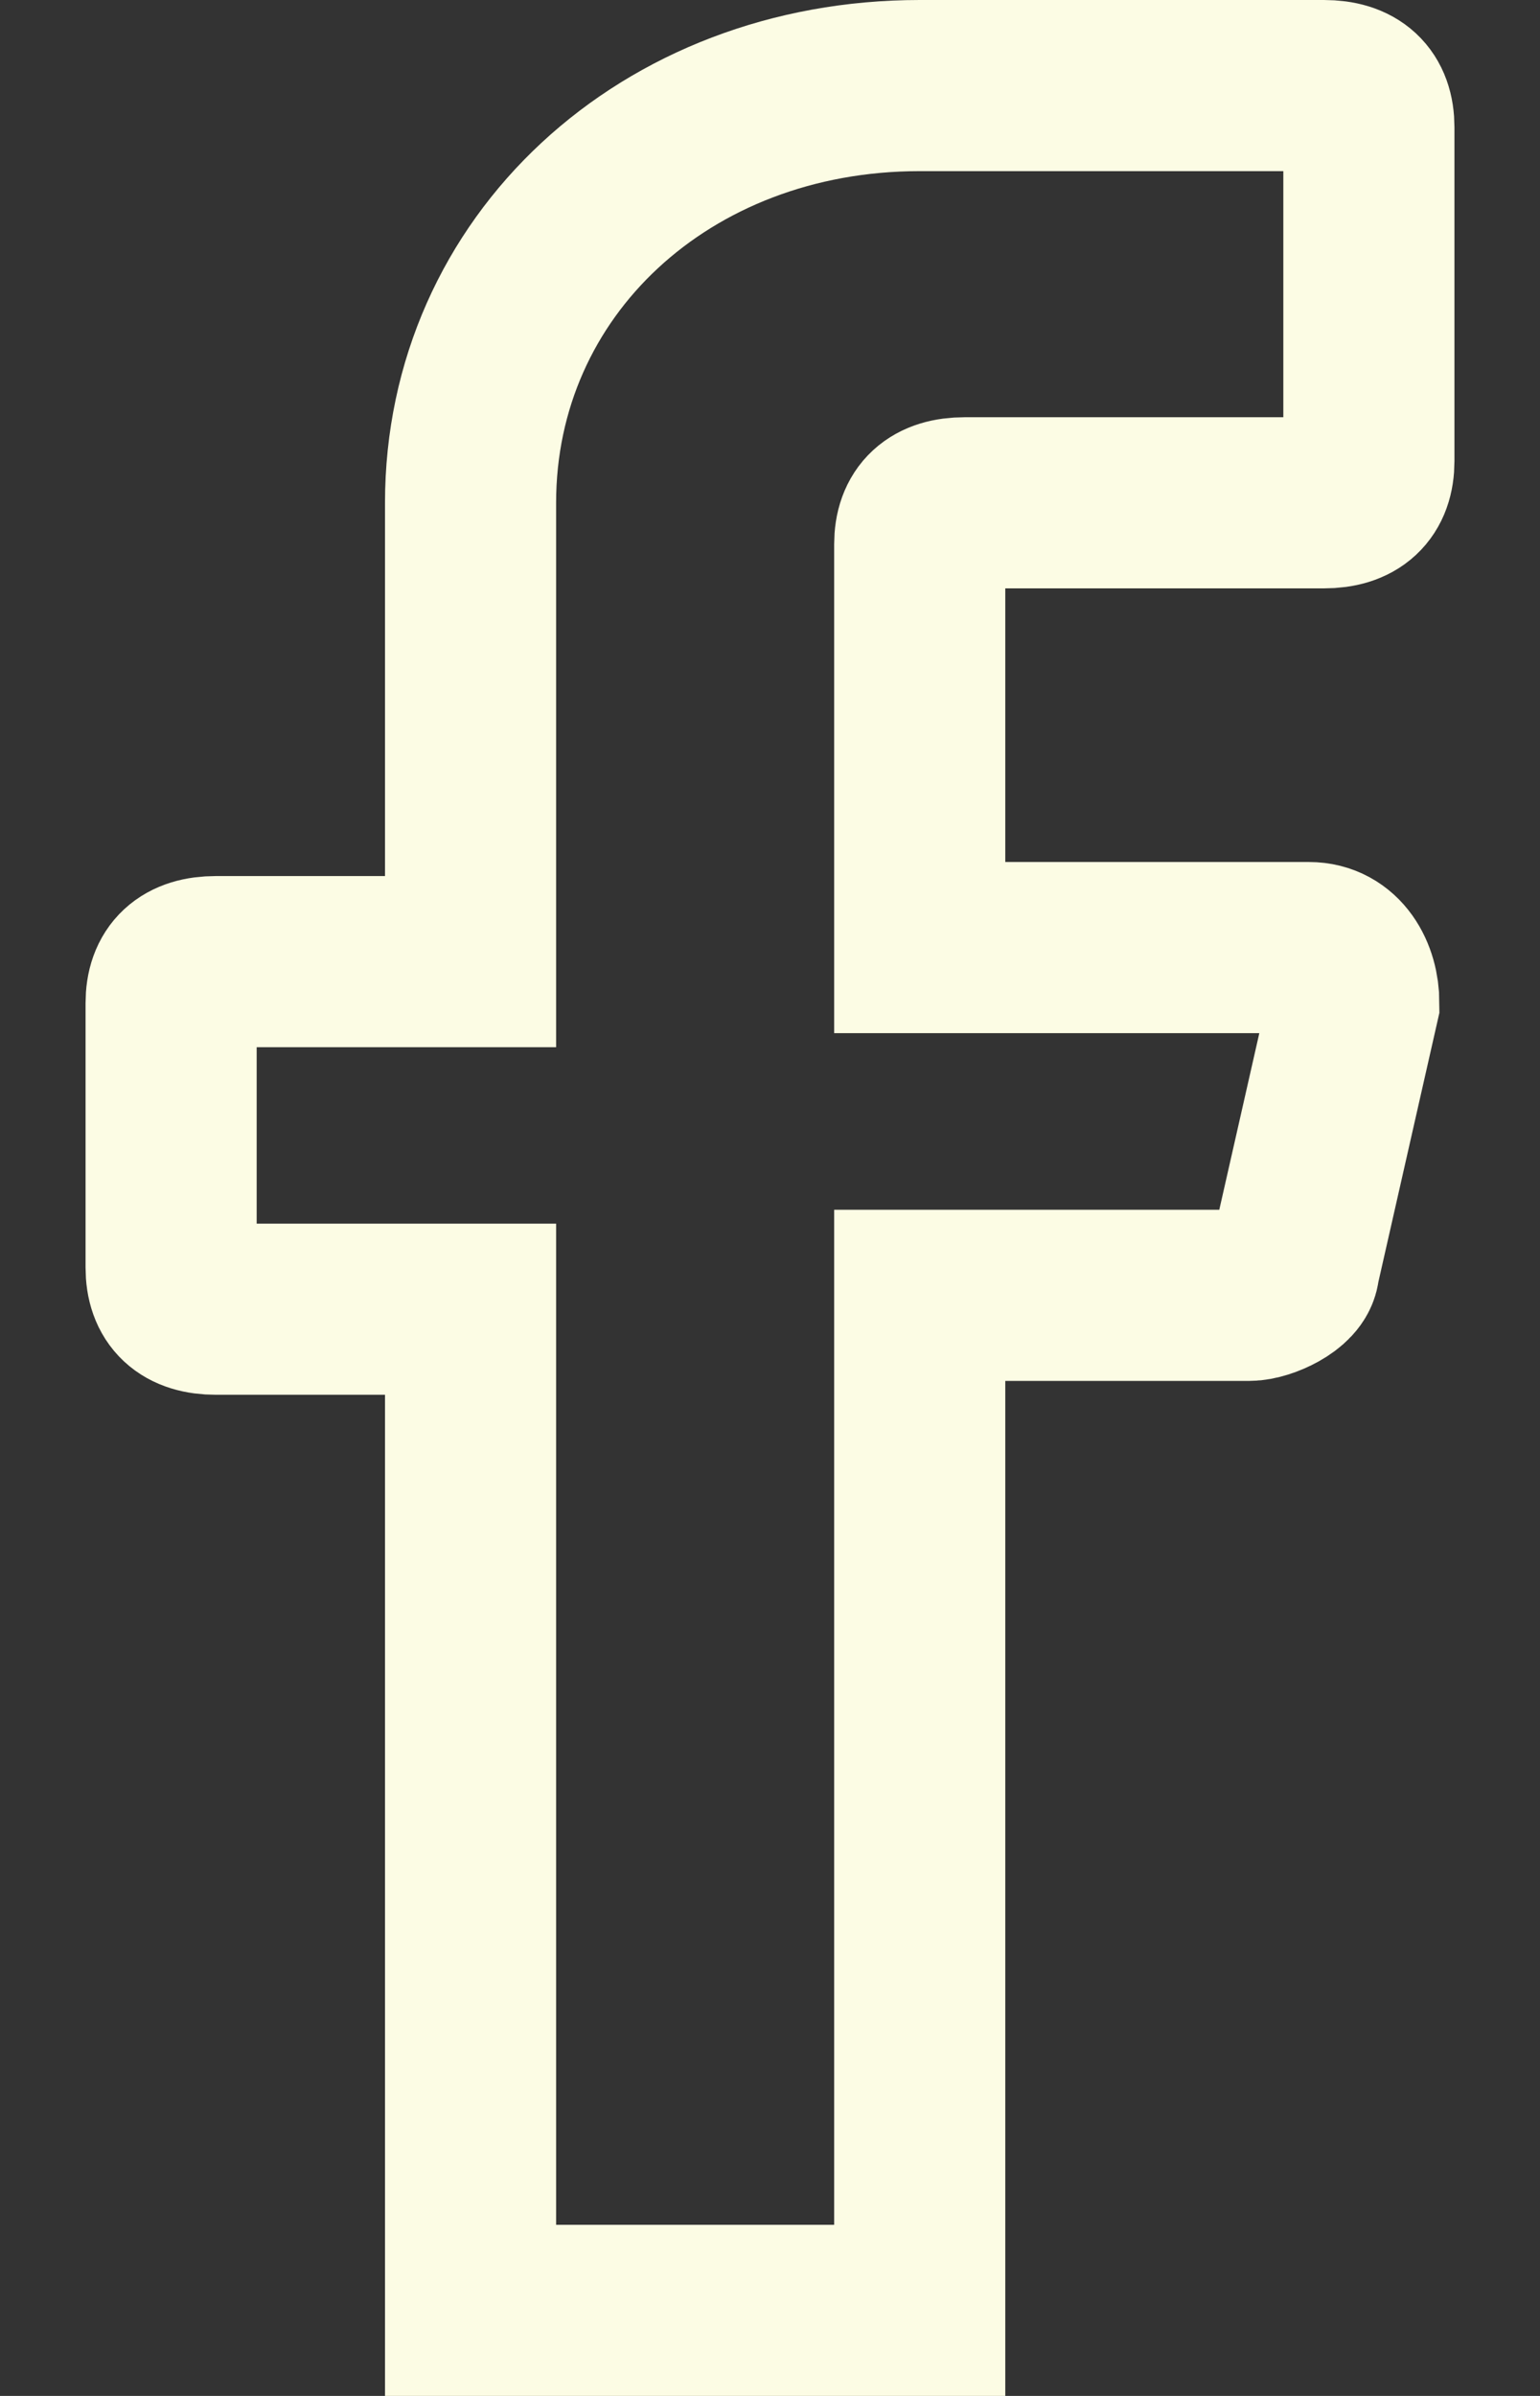 <svg width="9" height="14" viewBox="0 0 9 14" fill="none" xmlns="http://www.w3.org/2000/svg">
<rect x="0" y="0" width="9" height="14" fill="#333333" stroke="none"/>
<path d="M5.375 3.181V5.537H7.65C7.825 5.537 7.912 5.7 7.912 5.862L7.562 7.406C7.562 7.487 7.388 7.569 7.3 7.569H5.375V13.5H2.75V7.65H1.262C1.087 7.65 1 7.569 1 7.406V5.862C1 5.7 1.087 5.619 1.262 5.619H2.75V2.938C2.75 1.556 3.888 0.5 5.375 0.5H7.737C7.912 0.5 8 0.581 8 0.744V2.694C8 2.856 7.912 2.938 7.737 2.938H5.638C5.463 2.938 5.375 3.019 5.375 3.181Z" stroke="#FCFCE4" stroke-miterlimit="10" stroke-linecap="round"/>
</svg>
